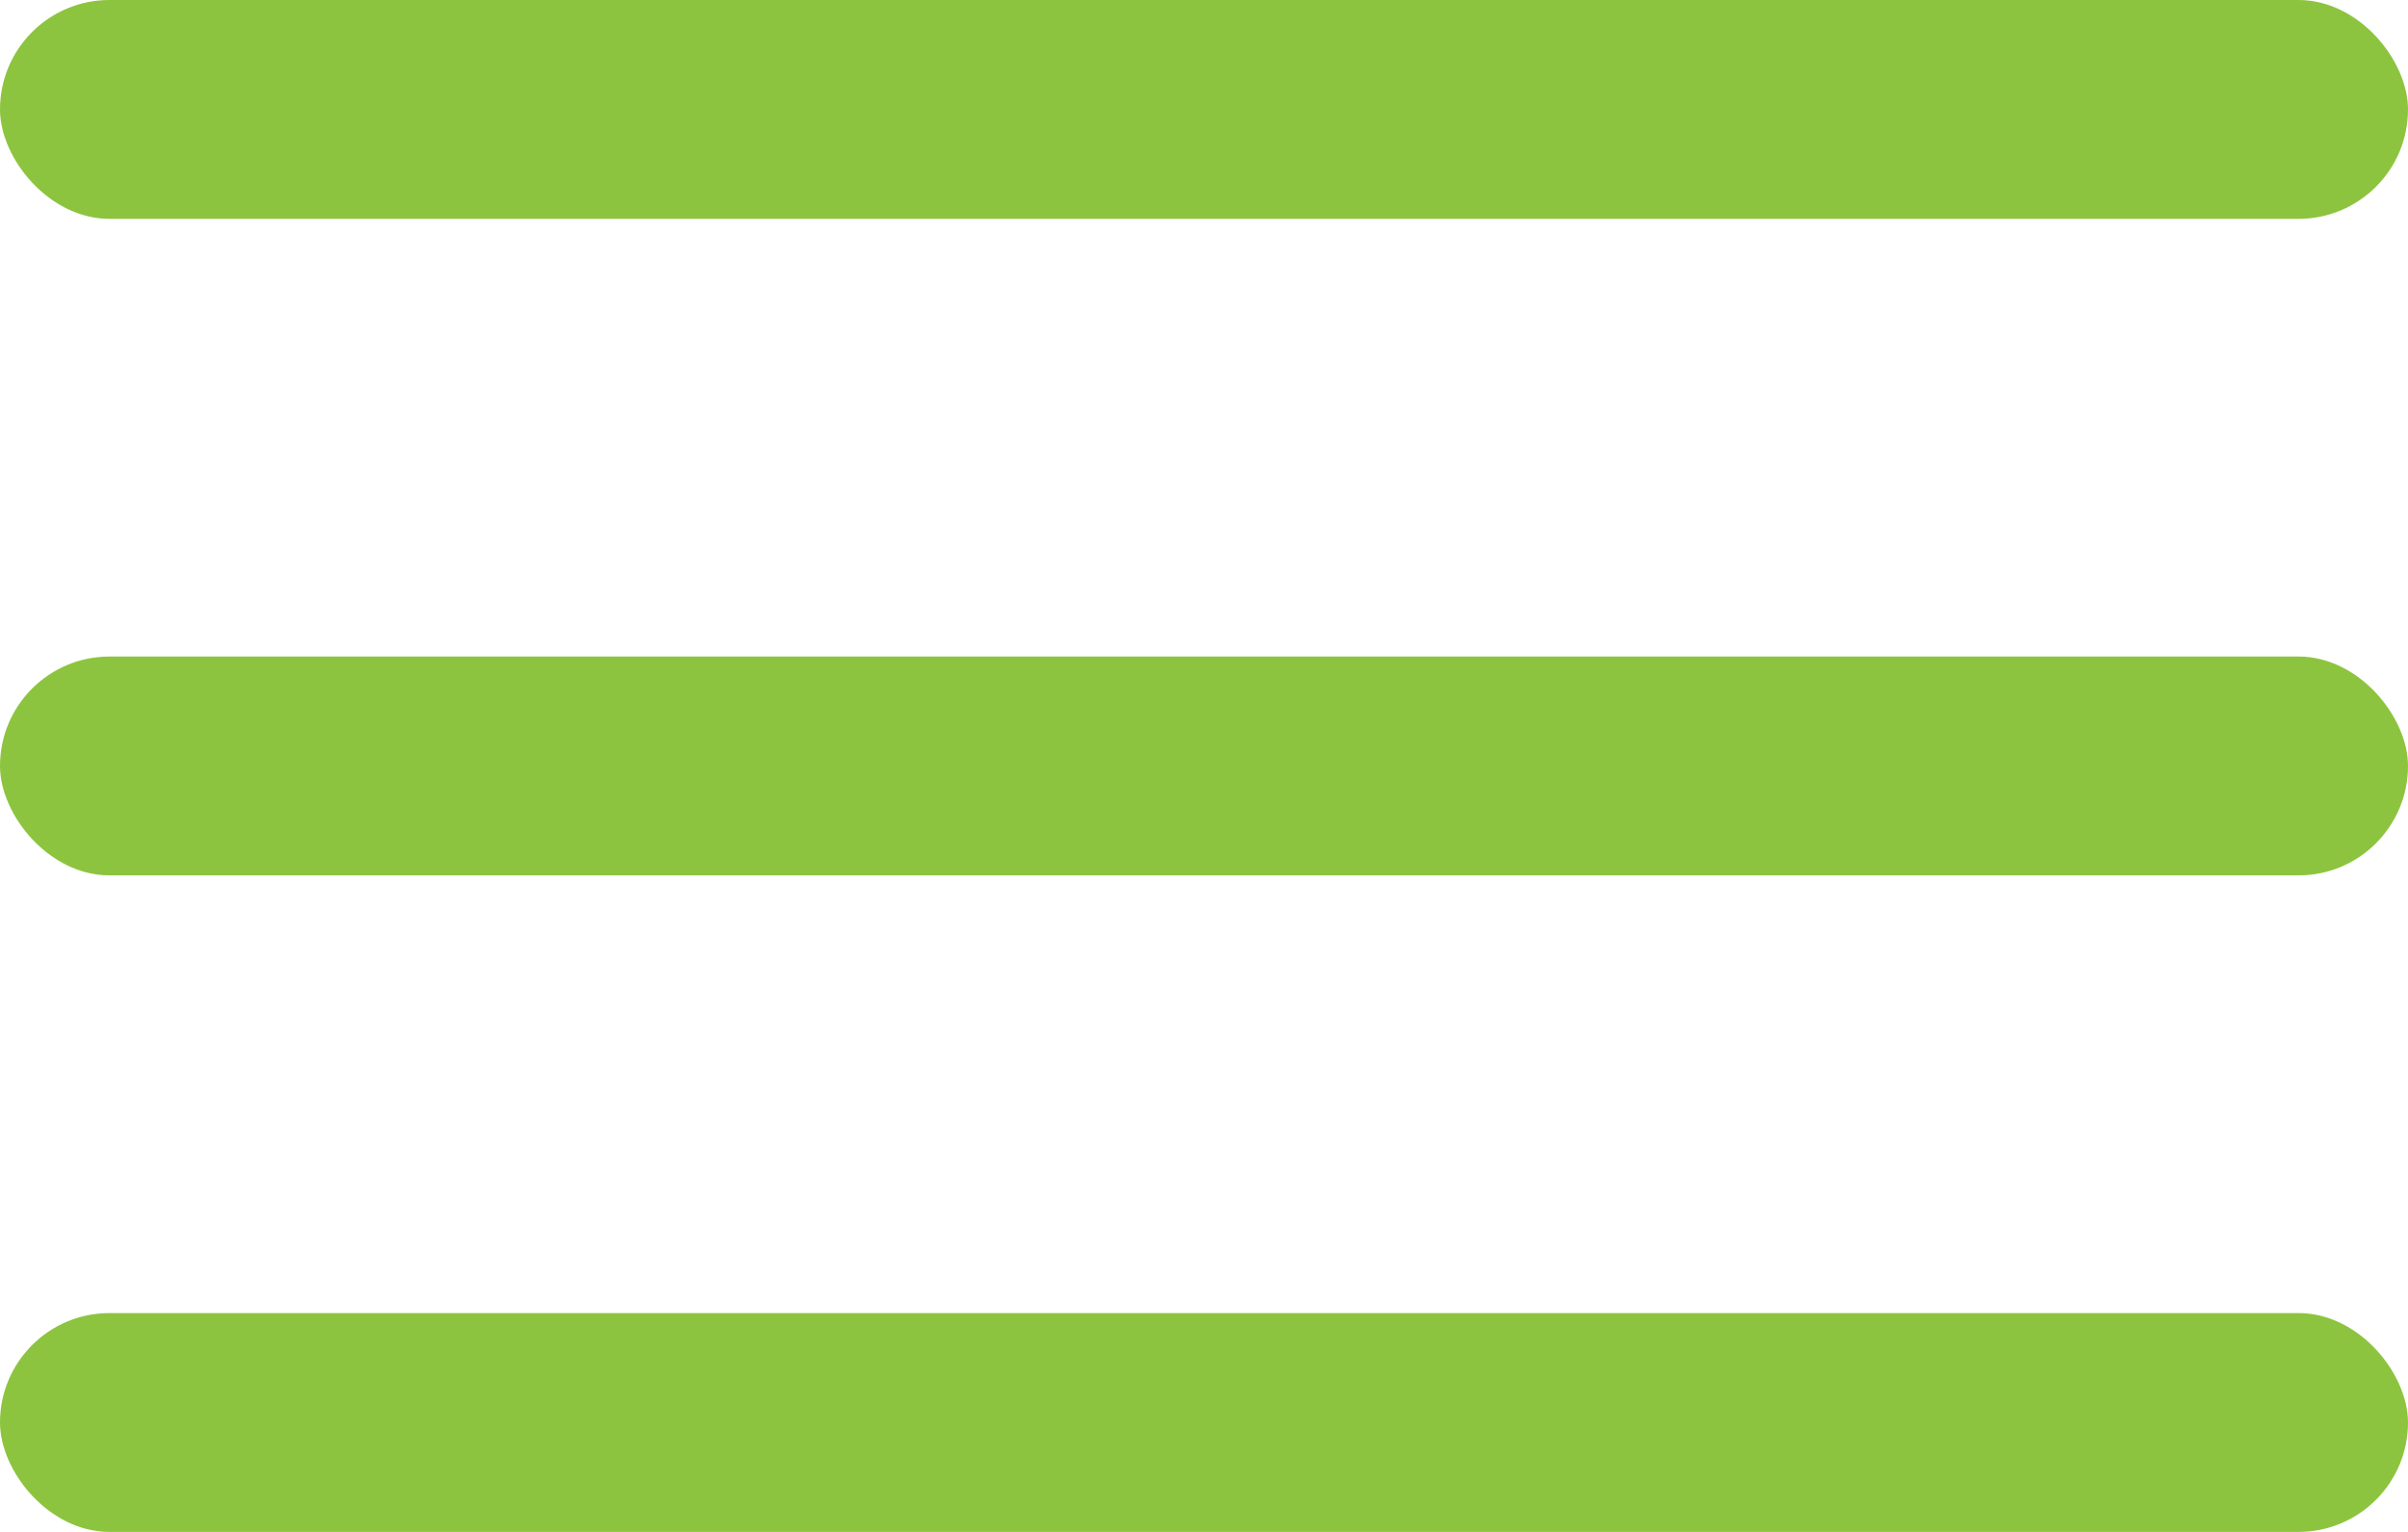<?xml version="1.0" encoding="UTF-8"?> <svg xmlns="http://www.w3.org/2000/svg" width="33" height="21" viewBox="0 0 33 21" fill="none"> <rect width="33" height="3" rx="1.5" fill="#8DC43F"></rect> <rect y="9" width="33" height="3" rx="1.5" fill="#8DC43F"></rect> <rect y="18" width="33" height="3" rx="1.5" fill="#8DC43F"></rect> </svg> 